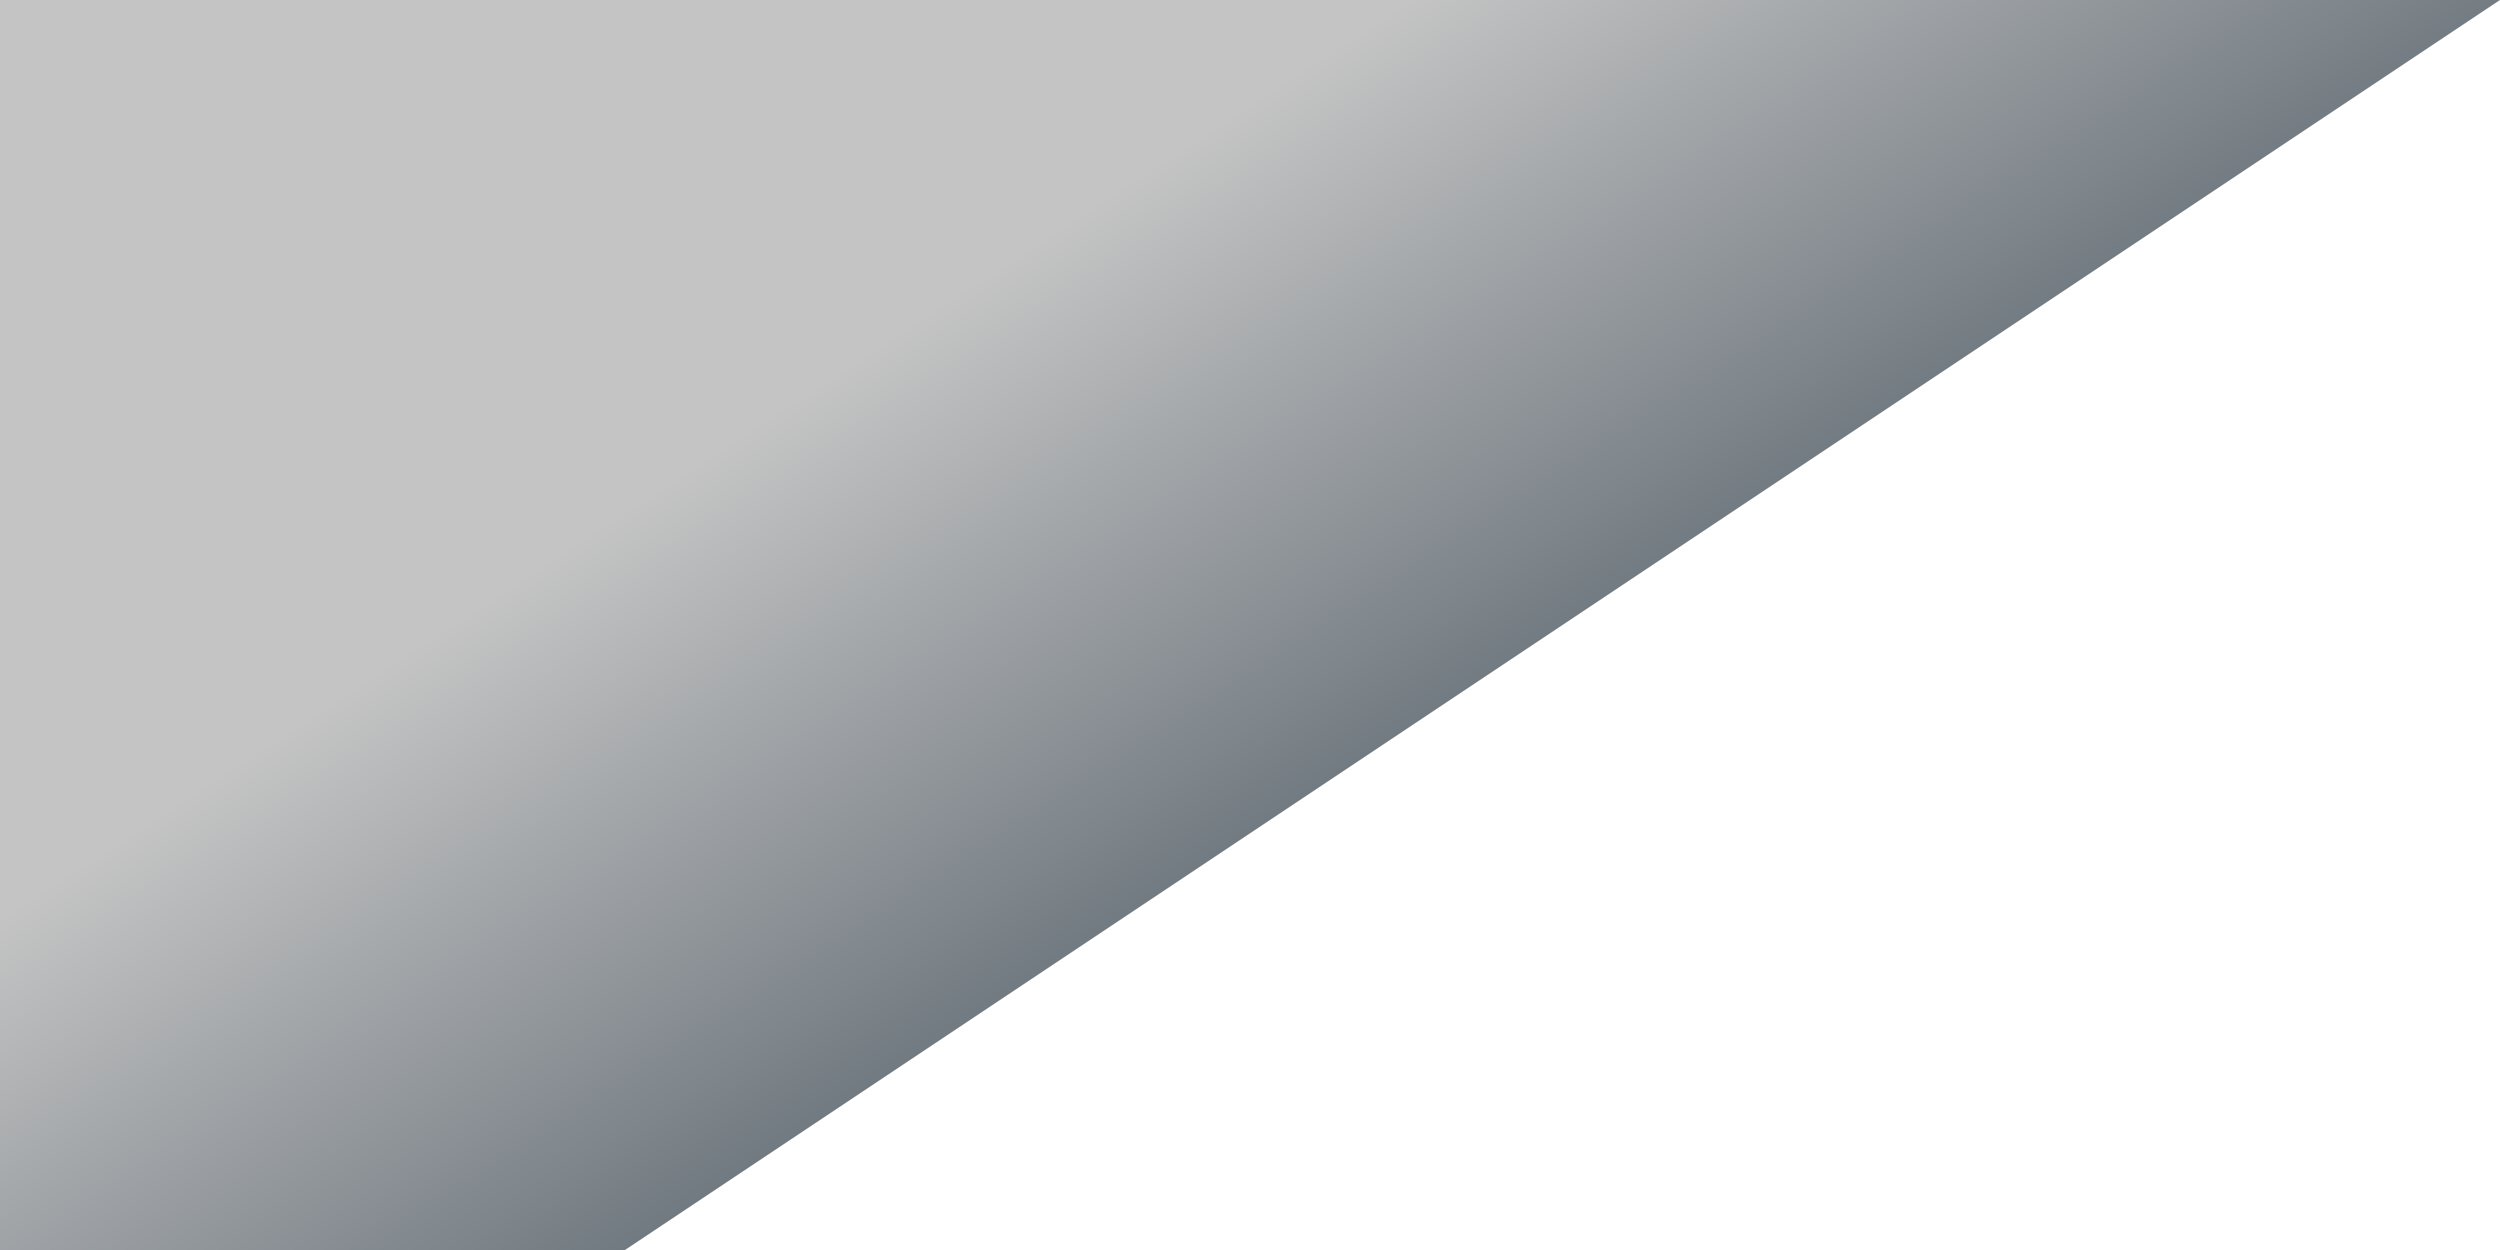 <?xml version="1.0" encoding="UTF-8"?> <svg xmlns="http://www.w3.org/2000/svg" width="200" height="100" viewBox="0 0 200 100" fill="none"> <path d="M0 0H200L50 100H0V0Z" fill="url(#paint0_linear)"></path> <defs> <linearGradient id="paint0_linear" x1="27" y1="-12" x2="100" y2="100" gradientUnits="userSpaceOnUse"> <stop offset="0.425" stop-color="#C4C4C4"></stop> <stop offset="1" stop-color="#44515C"></stop> </linearGradient> </defs> </svg> 